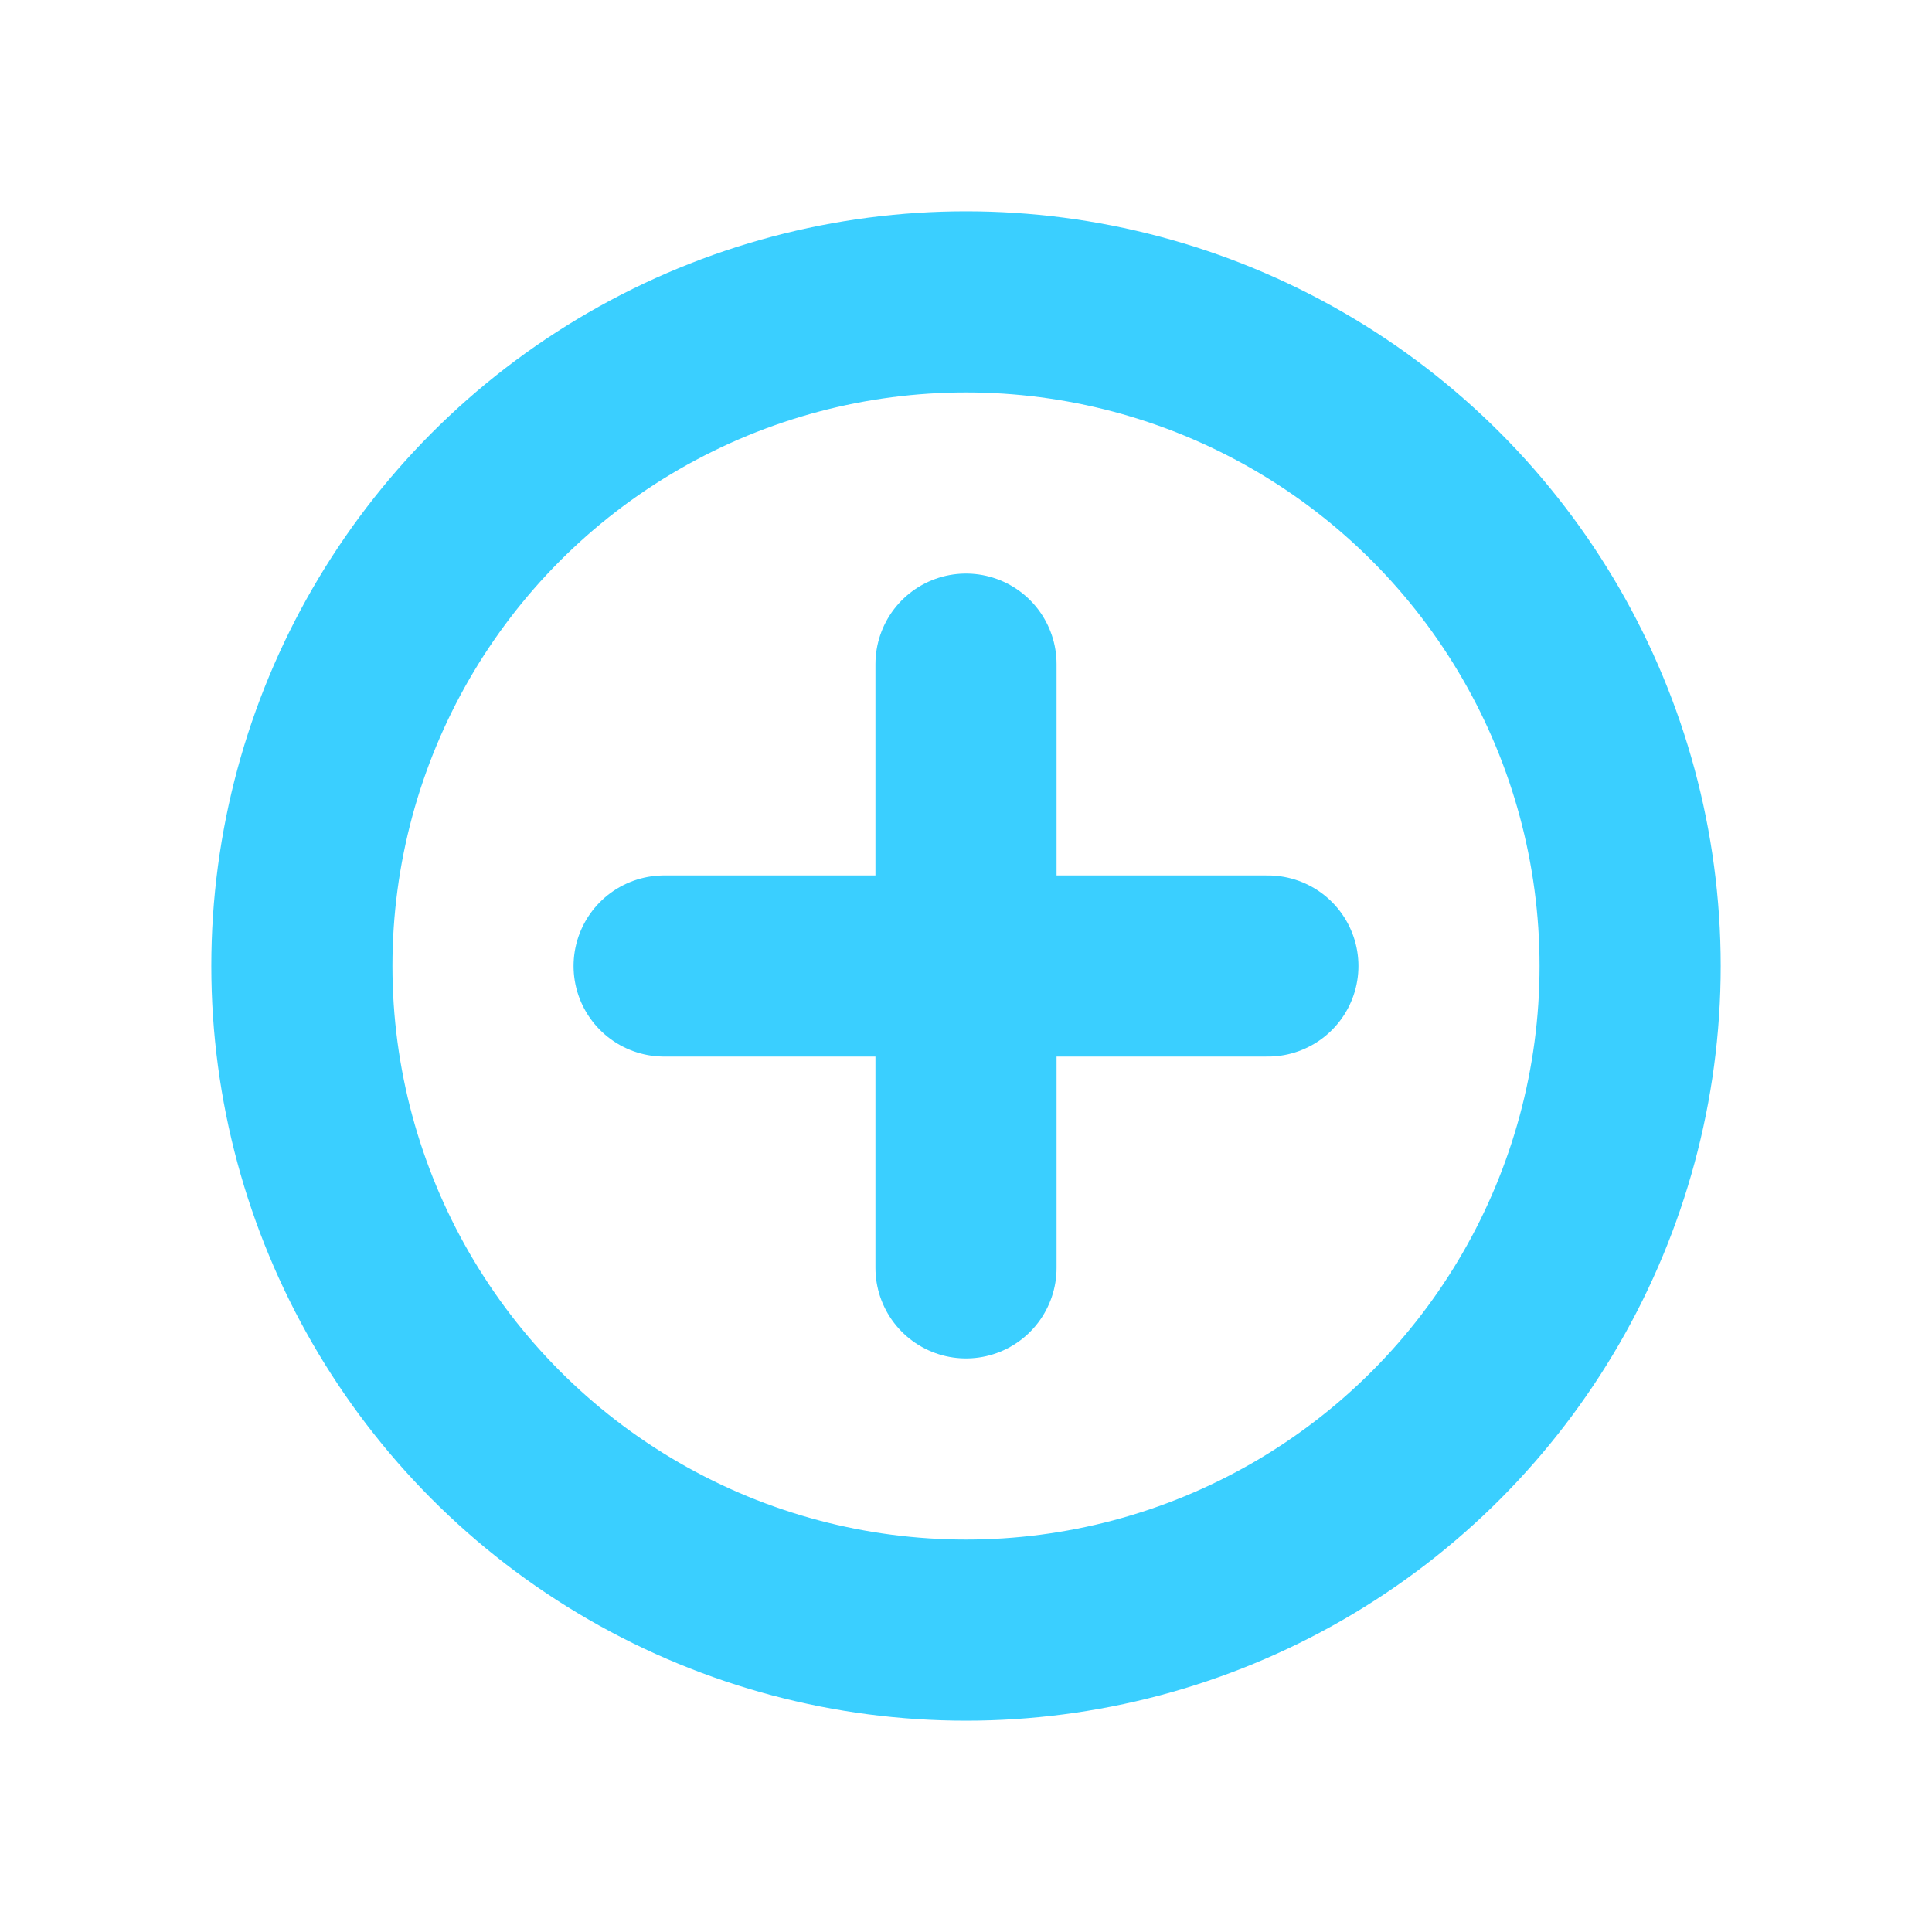 <svg xmlns="http://www.w3.org/2000/svg" width="16" height="16" viewBox="0 0 16 16" fill="none" stroke="#3ACFFF" stroke-width="1.5" stroke-linecap="round" stroke-linejoin="round">
  <circle cx="8" cy="8" r="5.5"></circle>
  <path d="M8 5.5V10.5"></path>
  <path d="M5.5 8H10.5"></path>
</svg>
